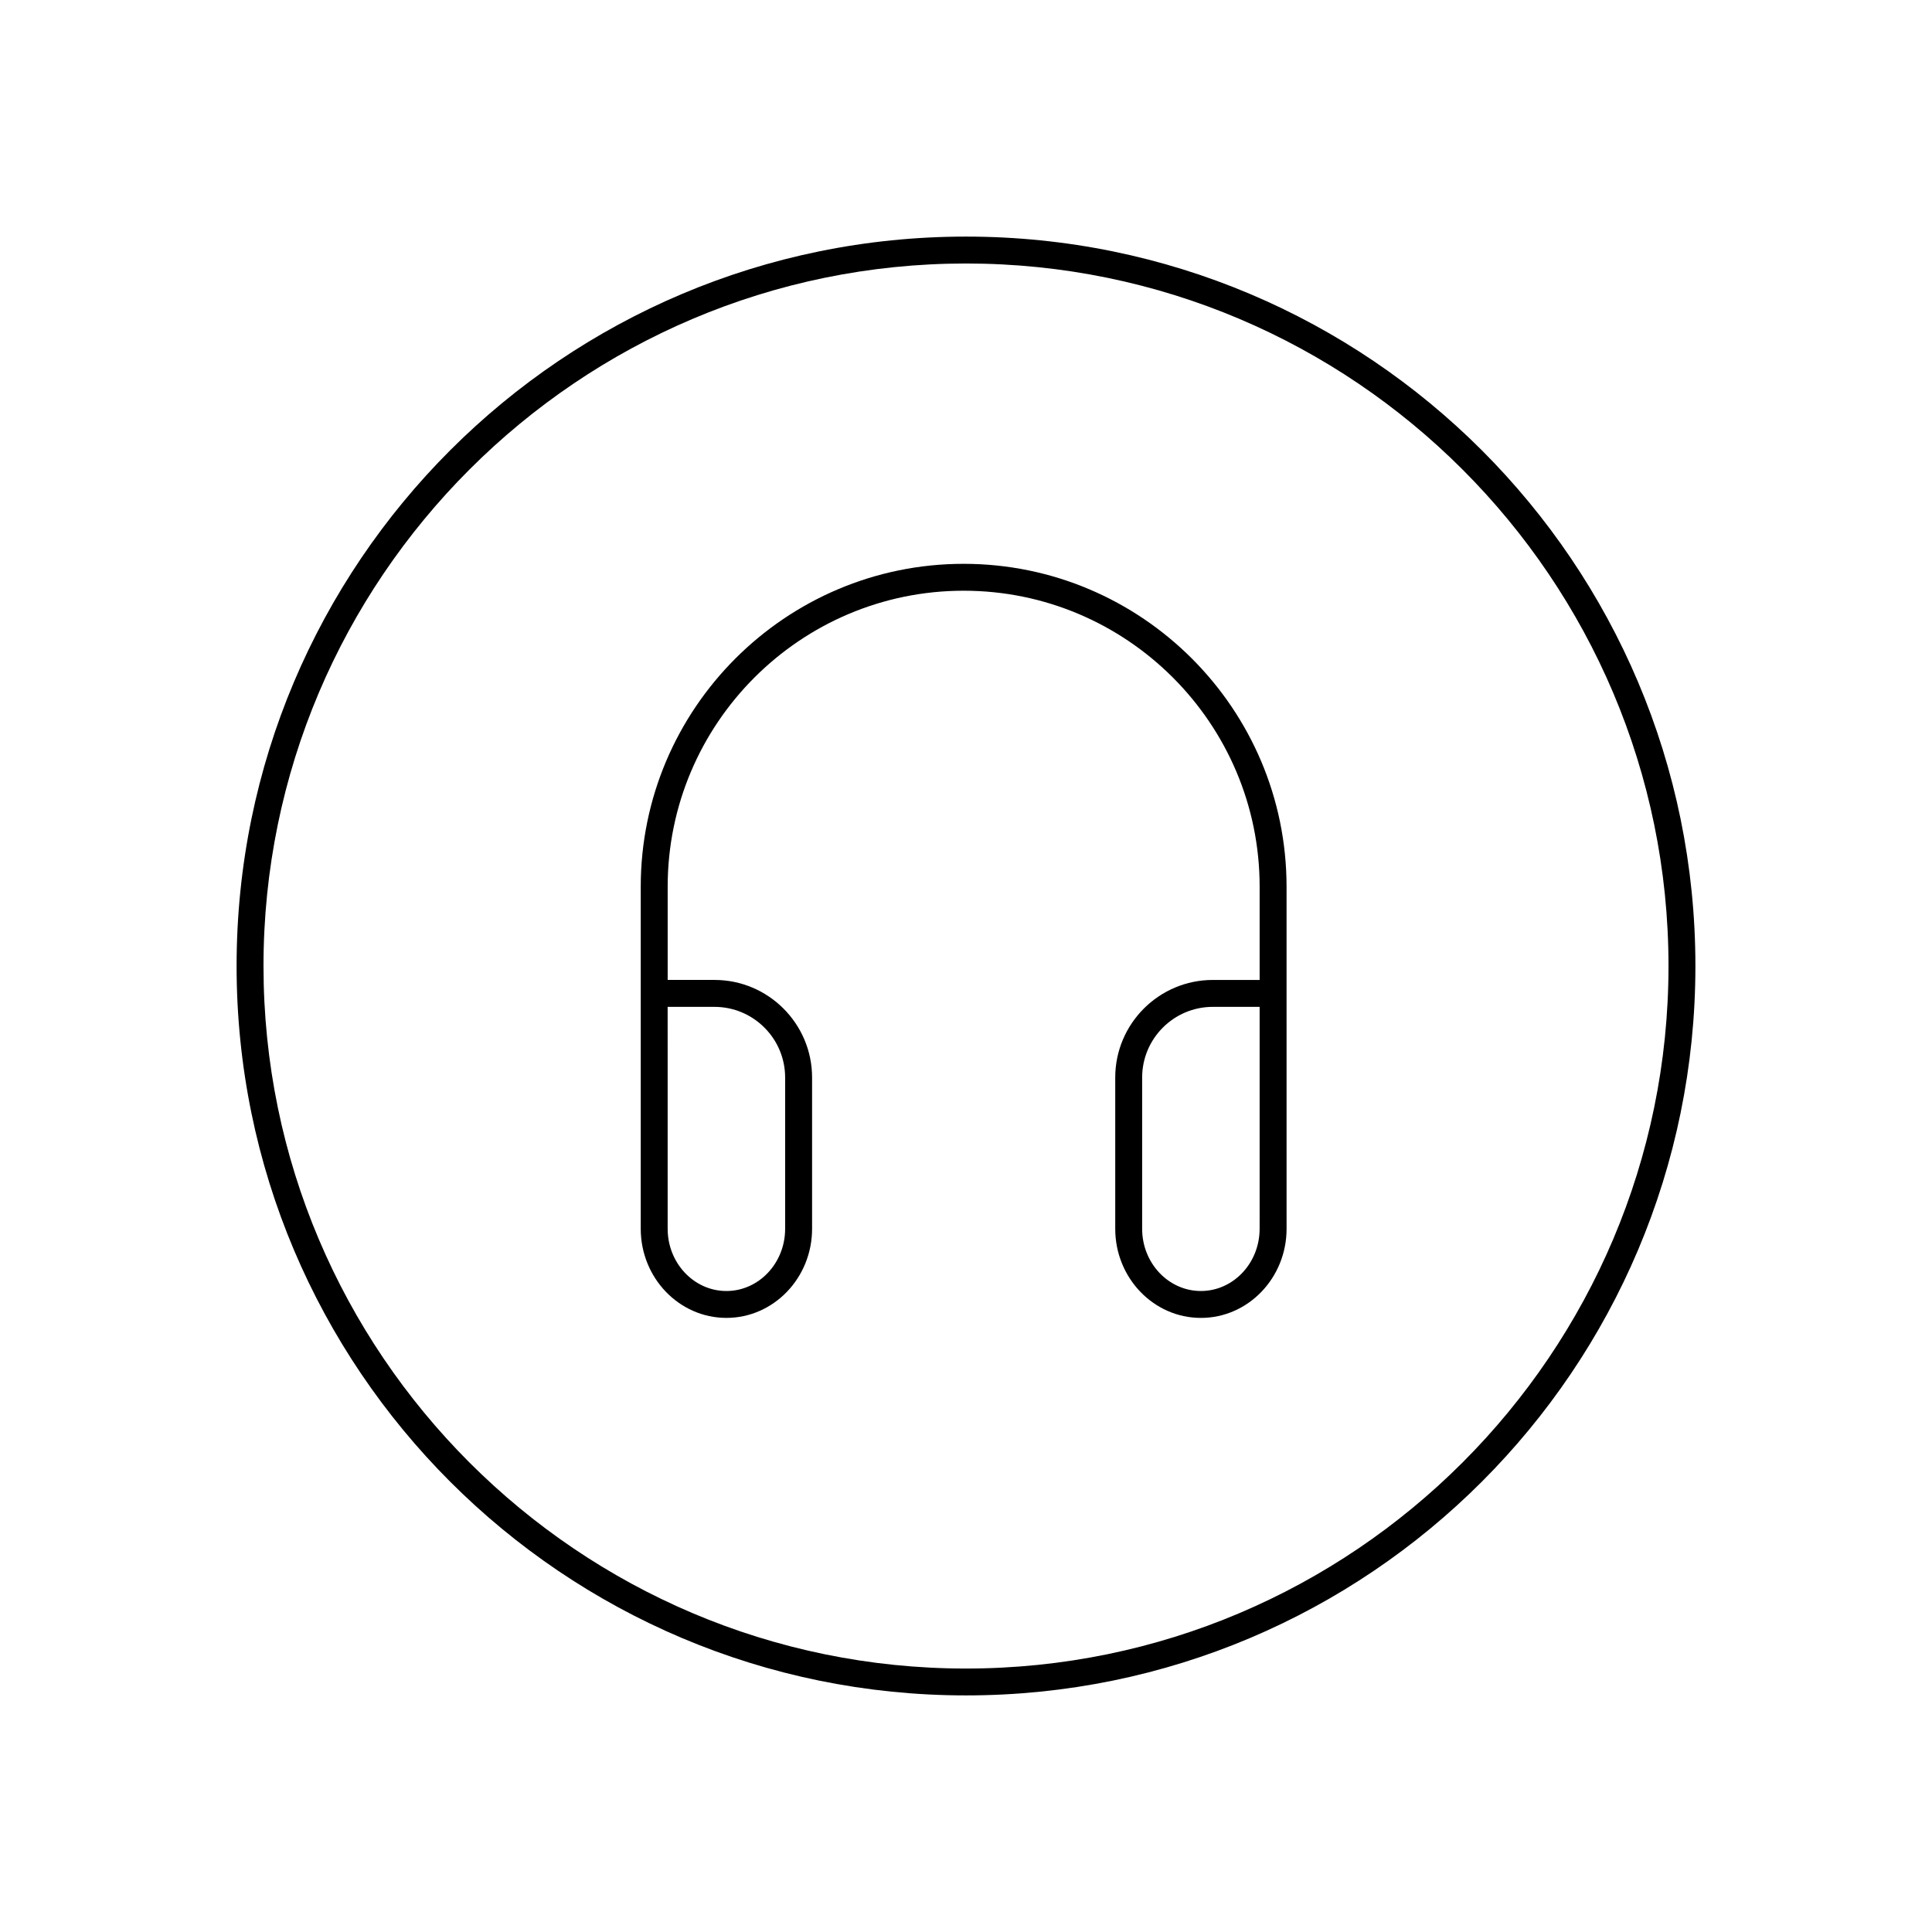 <?xml version="1.0" encoding="UTF-8"?>
<!-- The Best Svg Icon site in the world: iconSvg.co, Visit us! https://iconsvg.co -->
<svg fill="#000000" width="800px" height="800px" version="1.1" viewBox="144 144 512 512" xmlns="http://www.w3.org/2000/svg">
 <g>
  <path d="m400 206.7c-106.76 0-193.3 86.547-193.3 193.3s86.543 193.3 193.3 193.3c106.76 0 193.3-86.543 193.3-193.3 0.004-106.76-86.543-193.3-193.3-193.3zm0 379.48c-102.66 0-186.17-83.516-186.17-186.17-0.004-102.66 83.516-186.18 186.17-186.18s186.17 83.516 186.17 186.17c0 102.66-83.516 186.18-186.17 186.18z"/>
  <path d="m399.37 293.42c-47.184 0-85.566 38.387-85.566 85.566v90.656c0 13.023 10.184 23.613 22.703 23.613 12.516 0 22.703-10.59 22.703-23.613v-40.09c0-14.258-11.598-25.859-25.859-25.859h-12.41v-24.707c0-43.254 35.188-78.438 78.438-78.438 43.254 0 78.438 35.188 78.438 78.438v24.711h-12.41c-14.258 0-25.859 11.602-25.859 25.859v40.09c0 13.023 10.184 23.613 22.703 23.613 12.516 0 22.703-10.59 22.703-23.613v-3.492l-0.004-87.168c-0.008-47.18-38.395-85.566-85.578-85.566zm-66.027 117.41c10.328 0 18.727 8.402 18.727 18.727v40.09c0 9.09-6.984 16.484-15.566 16.484-8.586 0-15.566-7.394-15.566-16.484v-3.492l-0.004-55.324zm144.47 58.363v0.453c0 9.09-6.984 16.484-15.566 16.484-8.586 0-15.566-7.394-15.566-16.484v-40.09c0-10.328 8.402-18.727 18.727-18.727h12.41v55.324z"/>
 </g>
</svg>